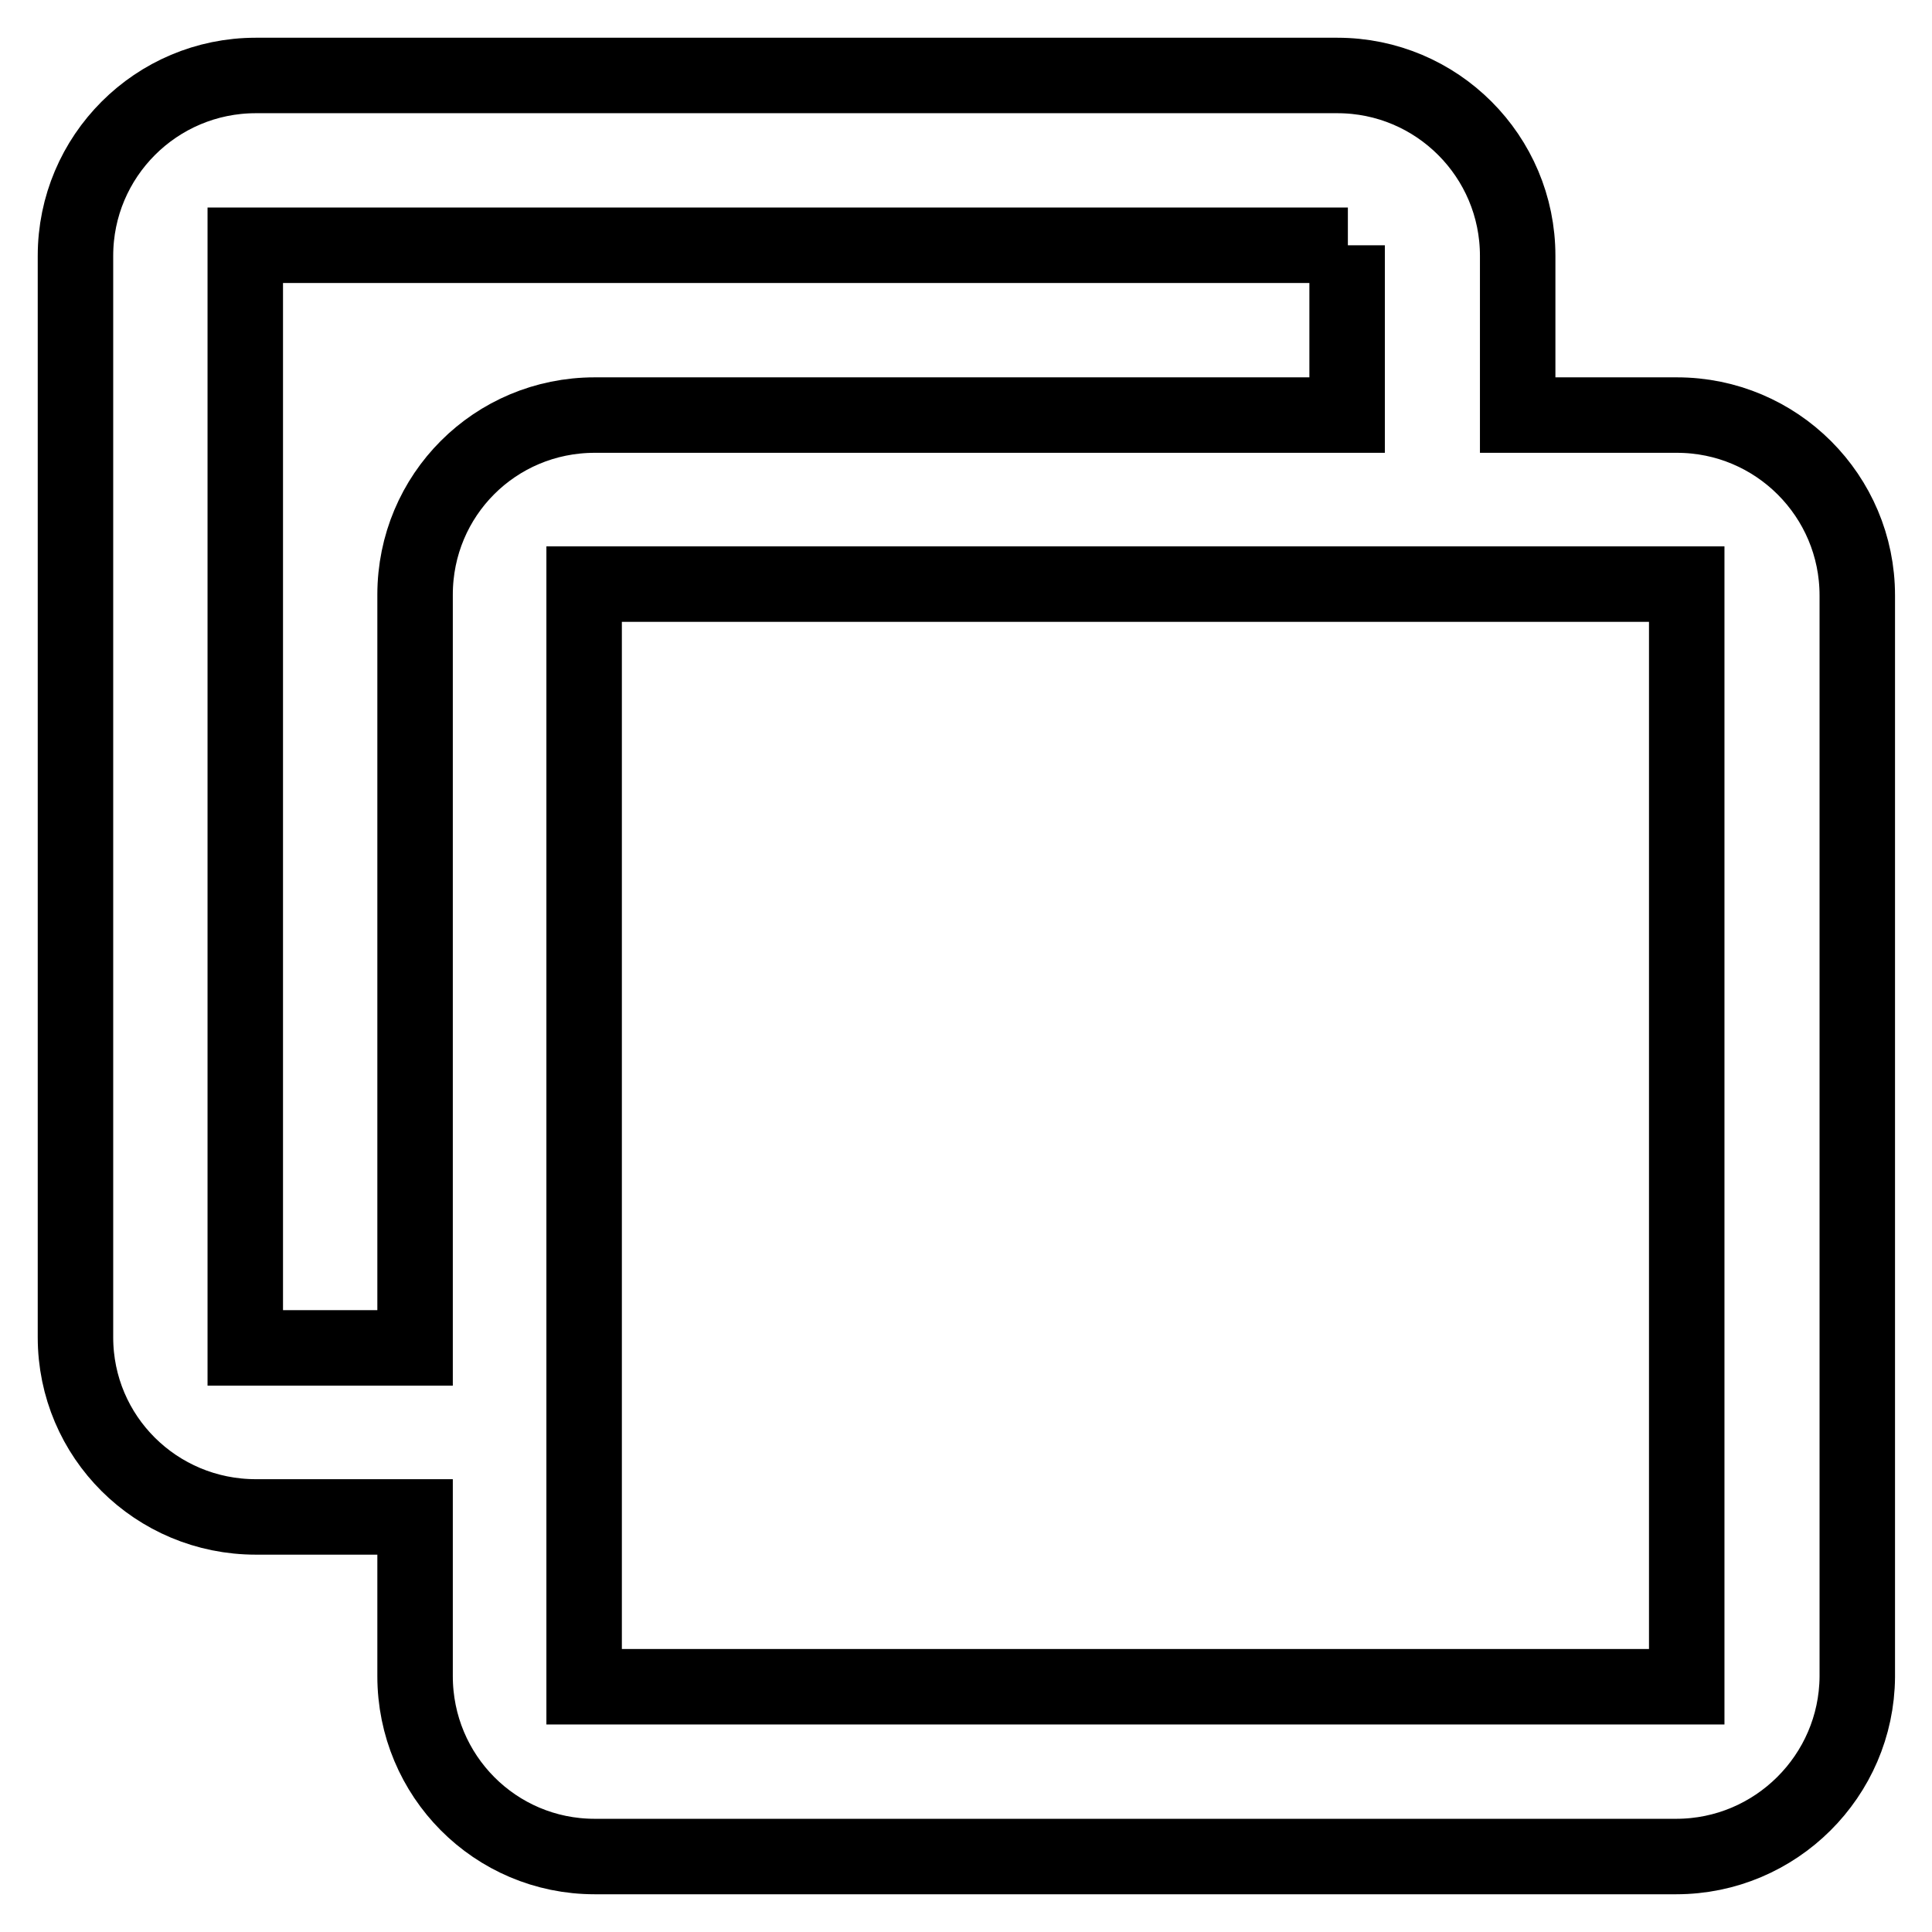 <?xml version="1.0" encoding="utf-8"?>
<!-- Svg Vector Icons : http://www.onlinewebfonts.com/icon -->
<!DOCTYPE svg PUBLIC "-//W3C//DTD SVG 1.1//EN" "http://www.w3.org/Graphics/SVG/1.1/DTD/svg11.dtd">
<svg version="1.1" xmlns="http://www.w3.org/2000/svg" xmlns:xlink="http://www.w3.org/1999/xlink" x="0px" y="0px" viewBox="0 0 256 256" enable-background="new 0 0 256 256" xml:space="preserve">
<g> <path stroke-width="10" fill-opacity="0" stroke="#000000"  d="M222.1,246H78.8C65.6,246,55,235.3,55,222.1l0,0V201H33.9C20.7,201,10,190.4,10,177.2l0,0V33.9 C10,20.7,20.7,10,33.9,10l0,0h143.3c13.2,0,23.9,10.7,23.9,23.9l0,0V55h21.1c13.2,0,23.9,10.7,23.9,23.9l0,0v143.3 C246,235.3,235.3,246,222.1,246L222.1,246z M178.6,32.5H32.5v146.1H55V78.8C55,65.6,65.6,55,78.8,55l0,0h99.7V32.5z M223.5,77.4 H77.4v146.1h146.1V77.4z"/></g>
</svg>